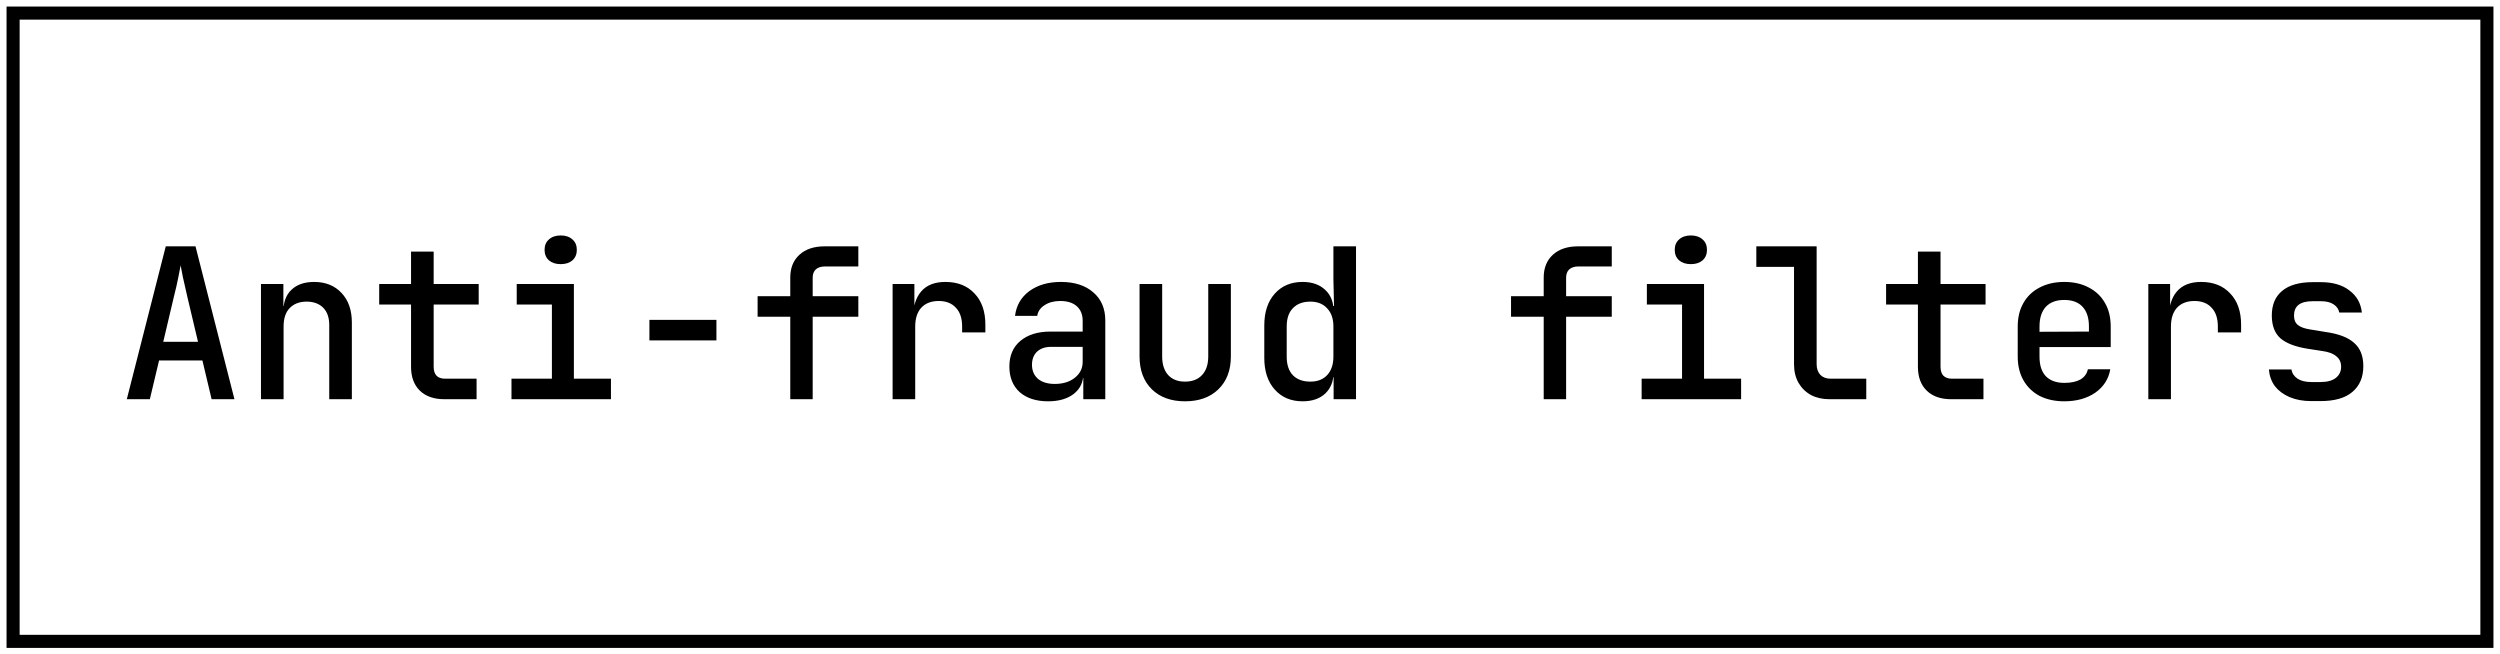 <?xml version="1.0" encoding="UTF-8"?> <svg xmlns="http://www.w3.org/2000/svg" width="191" height="50" viewBox="0 0 191 50" fill="none"><rect x="1" y="1" width="189" height="48" stroke="black"></rect><path d="M9.688 30.5L12.664 18.82H14.936L17.912 30.5H16.168L15.464 27.54H12.152L11.448 30.5H9.688ZM12.472 26.116H15.128L14.328 22.74C14.189 22.143 14.072 21.625 13.976 21.188C13.891 20.74 13.832 20.436 13.8 20.276C13.768 20.436 13.709 20.74 13.624 21.188C13.539 21.625 13.421 22.137 13.272 22.724L12.472 26.116ZM19.938 30.5V21.7H21.65V23.38H22.066L21.65 23.78C21.65 23.076 21.858 22.527 22.274 22.132C22.69 21.737 23.266 21.54 24.002 21.54C24.876 21.54 25.575 21.823 26.098 22.388C26.62 22.943 26.882 23.695 26.882 24.644V30.5H25.154V24.836C25.154 24.26 24.999 23.817 24.69 23.508C24.38 23.199 23.959 23.044 23.426 23.044C22.882 23.044 22.45 23.209 22.13 23.54C21.82 23.86 21.666 24.329 21.666 24.948V30.5H19.938ZM33.947 30.5C33.148 30.5 32.523 30.281 32.075 29.844C31.628 29.407 31.404 28.799 31.404 28.02V23.268H28.971V21.7H31.404V19.22H33.132V21.7H36.572V23.268H33.132V28.02C33.132 28.628 33.425 28.932 34.011 28.932H36.411V30.5H33.947ZM39.077 30.5V28.932H42.165V23.268H39.477V21.7H43.845V28.932H46.677V30.5H39.077ZM42.837 20.18C42.464 20.18 42.165 20.084 41.941 19.892C41.717 19.689 41.605 19.423 41.605 19.092C41.605 18.751 41.717 18.484 41.941 18.292C42.165 18.089 42.464 17.988 42.837 17.988C43.211 17.988 43.509 18.089 43.733 18.292C43.957 18.484 44.069 18.751 44.069 19.092C44.069 19.423 43.957 19.689 43.733 19.892C43.509 20.084 43.211 20.18 42.837 20.18ZM49.615 26.004V24.436H54.735V26.004H49.615ZM60.377 30.5V24.196H57.881V22.628H60.377V21.204C60.377 20.468 60.611 19.887 61.081 19.46C61.55 19.033 62.19 18.82 63.001 18.82H65.577V20.356H63.033C62.734 20.356 62.499 20.431 62.329 20.58C62.169 20.729 62.089 20.943 62.089 21.22V22.628H65.577V24.196H62.089V30.5H60.377ZM68.195 30.5V21.7H69.859V23.38H70.275L69.746 24.42C69.746 23.471 69.954 22.756 70.371 22.276C70.787 21.785 71.405 21.54 72.227 21.54C73.165 21.54 73.906 21.833 74.451 22.42C75.005 22.996 75.282 23.791 75.282 24.804V25.396H73.507V24.948C73.507 24.319 73.347 23.839 73.026 23.508C72.717 23.167 72.28 22.996 71.715 22.996C71.149 22.996 70.707 23.167 70.386 23.508C70.077 23.849 69.922 24.329 69.922 24.948V30.5H68.195ZM80.076 30.66C79.159 30.66 78.434 30.425 77.9 29.956C77.378 29.476 77.116 28.825 77.116 28.004C77.116 27.172 77.394 26.521 77.948 26.052C78.514 25.572 79.287 25.332 80.268 25.332H82.716V24.516C82.716 24.036 82.567 23.663 82.268 23.396C81.97 23.129 81.548 22.996 81.004 22.996C80.524 22.996 80.124 23.103 79.804 23.316C79.484 23.519 79.298 23.791 79.244 24.132H77.548C77.644 23.343 78.007 22.713 78.636 22.244C79.276 21.775 80.082 21.54 81.052 21.54C82.098 21.54 82.924 21.807 83.532 22.34C84.14 22.863 84.444 23.577 84.444 24.484V30.5H82.764V28.884H82.476L82.764 28.564C82.764 29.204 82.519 29.716 82.028 30.1C81.538 30.473 80.887 30.66 80.076 30.66ZM80.588 29.332C81.207 29.332 81.714 29.177 82.108 28.868C82.514 28.548 82.716 28.143 82.716 27.652V26.5H80.3C79.852 26.5 79.495 26.623 79.228 26.868C78.972 27.113 78.844 27.449 78.844 27.876C78.844 28.324 78.999 28.681 79.308 28.948C79.618 29.204 80.044 29.332 80.588 29.332ZM90.534 30.66C89.478 30.66 88.635 30.356 88.006 29.748C87.377 29.129 87.062 28.292 87.062 27.236V21.7H88.79V27.236C88.79 27.844 88.945 28.319 89.254 28.66C89.563 28.991 89.99 29.156 90.534 29.156C91.089 29.156 91.521 28.991 91.83 28.66C92.15 28.319 92.31 27.844 92.31 27.236V21.7H94.038V27.236C94.038 28.292 93.718 29.129 93.078 29.748C92.449 30.356 91.601 30.66 90.534 30.66ZM99.52 30.66C98.634 30.66 97.925 30.361 97.392 29.764C96.858 29.167 96.592 28.361 96.592 27.348V24.868C96.592 23.844 96.858 23.033 97.392 22.436C97.925 21.839 98.634 21.54 99.52 21.54C100.245 21.54 100.821 21.743 101.248 22.148C101.674 22.543 101.888 23.087 101.888 23.78L101.52 23.38H101.92L101.872 21.332V18.82H103.6V30.5H101.888V28.82H101.52L101.888 28.42C101.888 29.113 101.674 29.663 101.248 30.068C100.821 30.463 100.245 30.66 99.52 30.66ZM100.112 29.156C100.656 29.156 101.082 28.991 101.392 28.66C101.712 28.319 101.872 27.849 101.872 27.252V24.948C101.872 24.351 101.712 23.887 101.392 23.556C101.082 23.215 100.656 23.044 100.112 23.044C99.546 23.044 99.104 23.209 98.784 23.54C98.464 23.86 98.304 24.329 98.304 24.948V27.252C98.304 27.871 98.464 28.345 98.784 28.676C99.104 28.996 99.546 29.156 100.112 29.156ZM117.939 30.5V24.196H115.443V22.628H117.939V21.204C117.939 20.468 118.174 19.887 118.643 19.46C119.113 19.033 119.753 18.82 120.563 18.82H123.139V20.356H120.595C120.297 20.356 120.062 20.431 119.891 20.58C119.731 20.729 119.651 20.943 119.651 21.22V22.628H123.139V24.196H119.651V30.5H117.939ZM125.421 30.5V28.932H128.509V23.268H125.821V21.7H130.189V28.932H133.021V30.5H125.421ZM129.181 20.18C128.808 20.18 128.509 20.084 128.285 19.892C128.061 19.689 127.949 19.423 127.949 19.092C127.949 18.751 128.061 18.484 128.285 18.292C128.509 18.089 128.808 17.988 129.181 17.988C129.554 17.988 129.853 18.089 130.077 18.292C130.301 18.484 130.413 18.751 130.413 19.092C130.413 19.423 130.301 19.689 130.077 19.892C129.853 20.084 129.554 20.18 129.181 20.18ZM139.783 30.5C139.239 30.5 138.764 30.393 138.359 30.18C137.953 29.956 137.633 29.641 137.399 29.236C137.175 28.831 137.063 28.361 137.063 27.828V20.388H134.183V18.82H138.791V27.828C138.791 28.169 138.887 28.441 139.079 28.644C139.271 28.836 139.532 28.932 139.863 28.932H142.583V30.5H139.783ZM149.073 30.5C148.273 30.5 147.649 30.281 147.201 29.844C146.753 29.407 146.529 28.799 146.529 28.02V23.268H144.097V21.7H146.529V19.22H148.257V21.7H151.697V23.268H148.257V28.02C148.257 28.628 148.55 28.932 149.137 28.932H151.536V30.5H149.073ZM157.706 30.66C156.992 30.66 156.362 30.521 155.818 30.244C155.285 29.956 154.874 29.556 154.586 29.044C154.298 28.532 154.154 27.935 154.154 27.252V24.948C154.154 24.255 154.298 23.657 154.586 23.156C154.874 22.644 155.285 22.249 155.818 21.972C156.362 21.684 156.992 21.54 157.706 21.54C158.432 21.54 159.061 21.684 159.594 21.972C160.128 22.249 160.538 22.644 160.826 23.156C161.114 23.657 161.258 24.255 161.258 24.948V26.516H155.818V27.252C155.818 27.903 155.978 28.399 156.298 28.74C156.629 29.081 157.104 29.252 157.722 29.252C158.224 29.252 158.629 29.167 158.938 28.996C159.248 28.815 159.44 28.553 159.514 28.212H161.226C161.098 28.959 160.714 29.556 160.074 30.004C159.434 30.441 158.645 30.66 157.706 30.66ZM159.594 25.476V24.932C159.594 24.292 159.434 23.796 159.114 23.444C158.794 23.092 158.325 22.916 157.706 22.916C157.098 22.916 156.629 23.092 156.298 23.444C155.978 23.796 155.818 24.297 155.818 24.948V25.348L159.722 25.332L159.594 25.476ZM164.132 30.5V21.7H165.796V23.38H166.212L165.684 24.42C165.684 23.471 165.892 22.756 166.308 22.276C166.724 21.785 167.343 21.54 168.164 21.54C169.103 21.54 169.844 21.833 170.388 22.42C170.943 22.996 171.22 23.791 171.22 24.804V25.396H169.444V24.948C169.444 24.319 169.284 23.839 168.964 23.508C168.655 23.167 168.217 22.996 167.652 22.996C167.087 22.996 166.644 23.167 166.324 23.508C166.015 23.849 165.86 24.329 165.86 24.948V30.5H164.132ZM176.59 30.644C175.96 30.644 175.406 30.543 174.926 30.34C174.456 30.137 174.083 29.86 173.806 29.508C173.539 29.145 173.384 28.719 173.342 28.228H175.07C175.112 28.516 175.267 28.751 175.534 28.932C175.8 29.103 176.152 29.188 176.59 29.188H177.278C177.8 29.188 178.195 29.081 178.462 28.868C178.728 28.655 178.862 28.372 178.862 28.02C178.862 27.679 178.739 27.412 178.494 27.22C178.259 27.017 177.907 26.884 177.438 26.82L176.302 26.644C175.363 26.495 174.67 26.228 174.222 25.844C173.784 25.449 173.566 24.868 173.566 24.1C173.566 23.289 173.827 22.665 174.35 22.228C174.883 21.78 175.667 21.556 176.702 21.556H177.31C178.227 21.556 178.958 21.769 179.502 22.196C180.056 22.612 180.371 23.172 180.446 23.876H178.718C178.675 23.62 178.531 23.412 178.286 23.252C178.051 23.092 177.726 23.012 177.31 23.012H176.702C176.2 23.012 175.832 23.108 175.598 23.3C175.374 23.481 175.262 23.753 175.262 24.116C175.262 24.436 175.363 24.676 175.566 24.836C175.768 24.996 176.083 25.108 176.51 25.172L177.678 25.364C178.67 25.503 179.395 25.78 179.854 26.196C180.323 26.601 180.558 27.193 180.558 27.972C180.558 28.815 180.28 29.471 179.726 29.94C179.182 30.409 178.366 30.644 177.278 30.644H176.59Z" fill="black"></path></svg> 